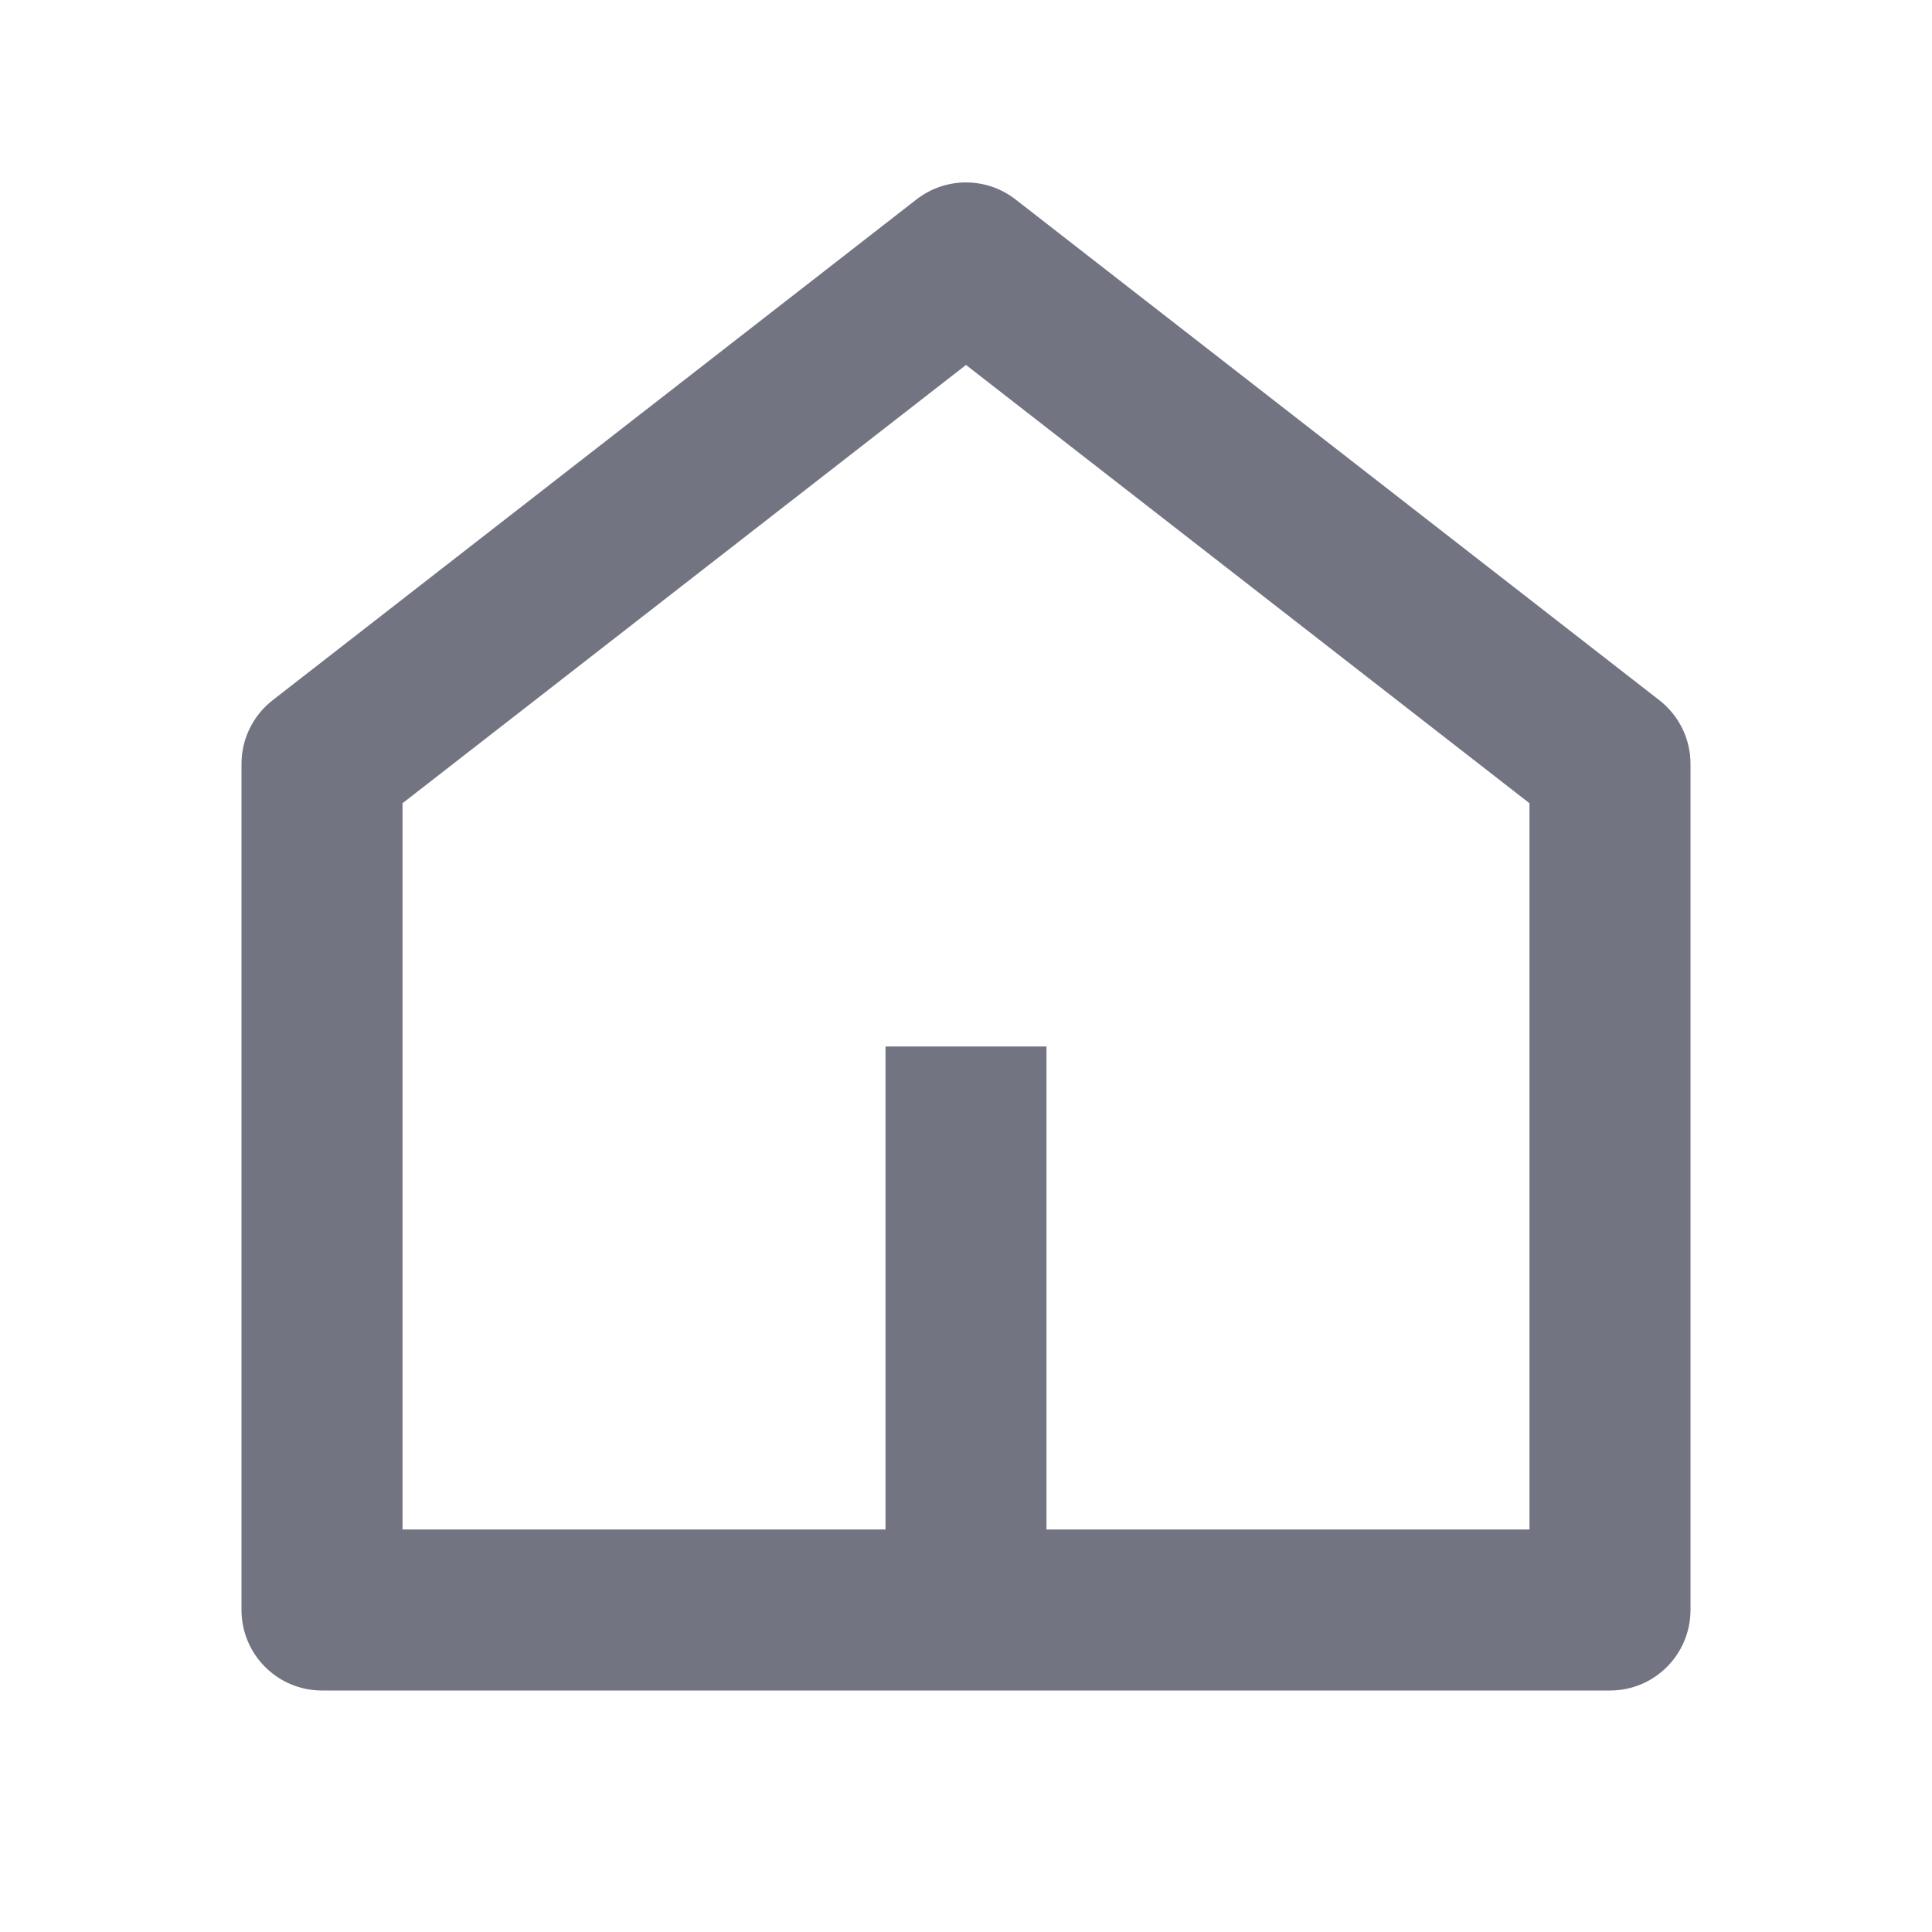 <svg width="20" height="20" viewBox="0 0 20 20" fill="none" xmlns="http://www.w3.org/2000/svg">
<path d="M10.833 15.833H15.833V8.315L10 3.778L4.167 8.315V15.833H9.167V10.833H10.833V15.833ZM17.5 16.666C17.5 17.127 17.127 17.5 16.667 17.5H3.333C2.873 17.5 2.5 17.127 2.5 16.666V7.907C2.5 7.65 2.619 7.407 2.822 7.249L9.488 2.064C9.789 1.83 10.211 1.83 10.512 2.064L17.178 7.249C17.381 7.407 17.5 7.65 17.5 7.907V16.666Z" fill="#727482"/>
</svg>
